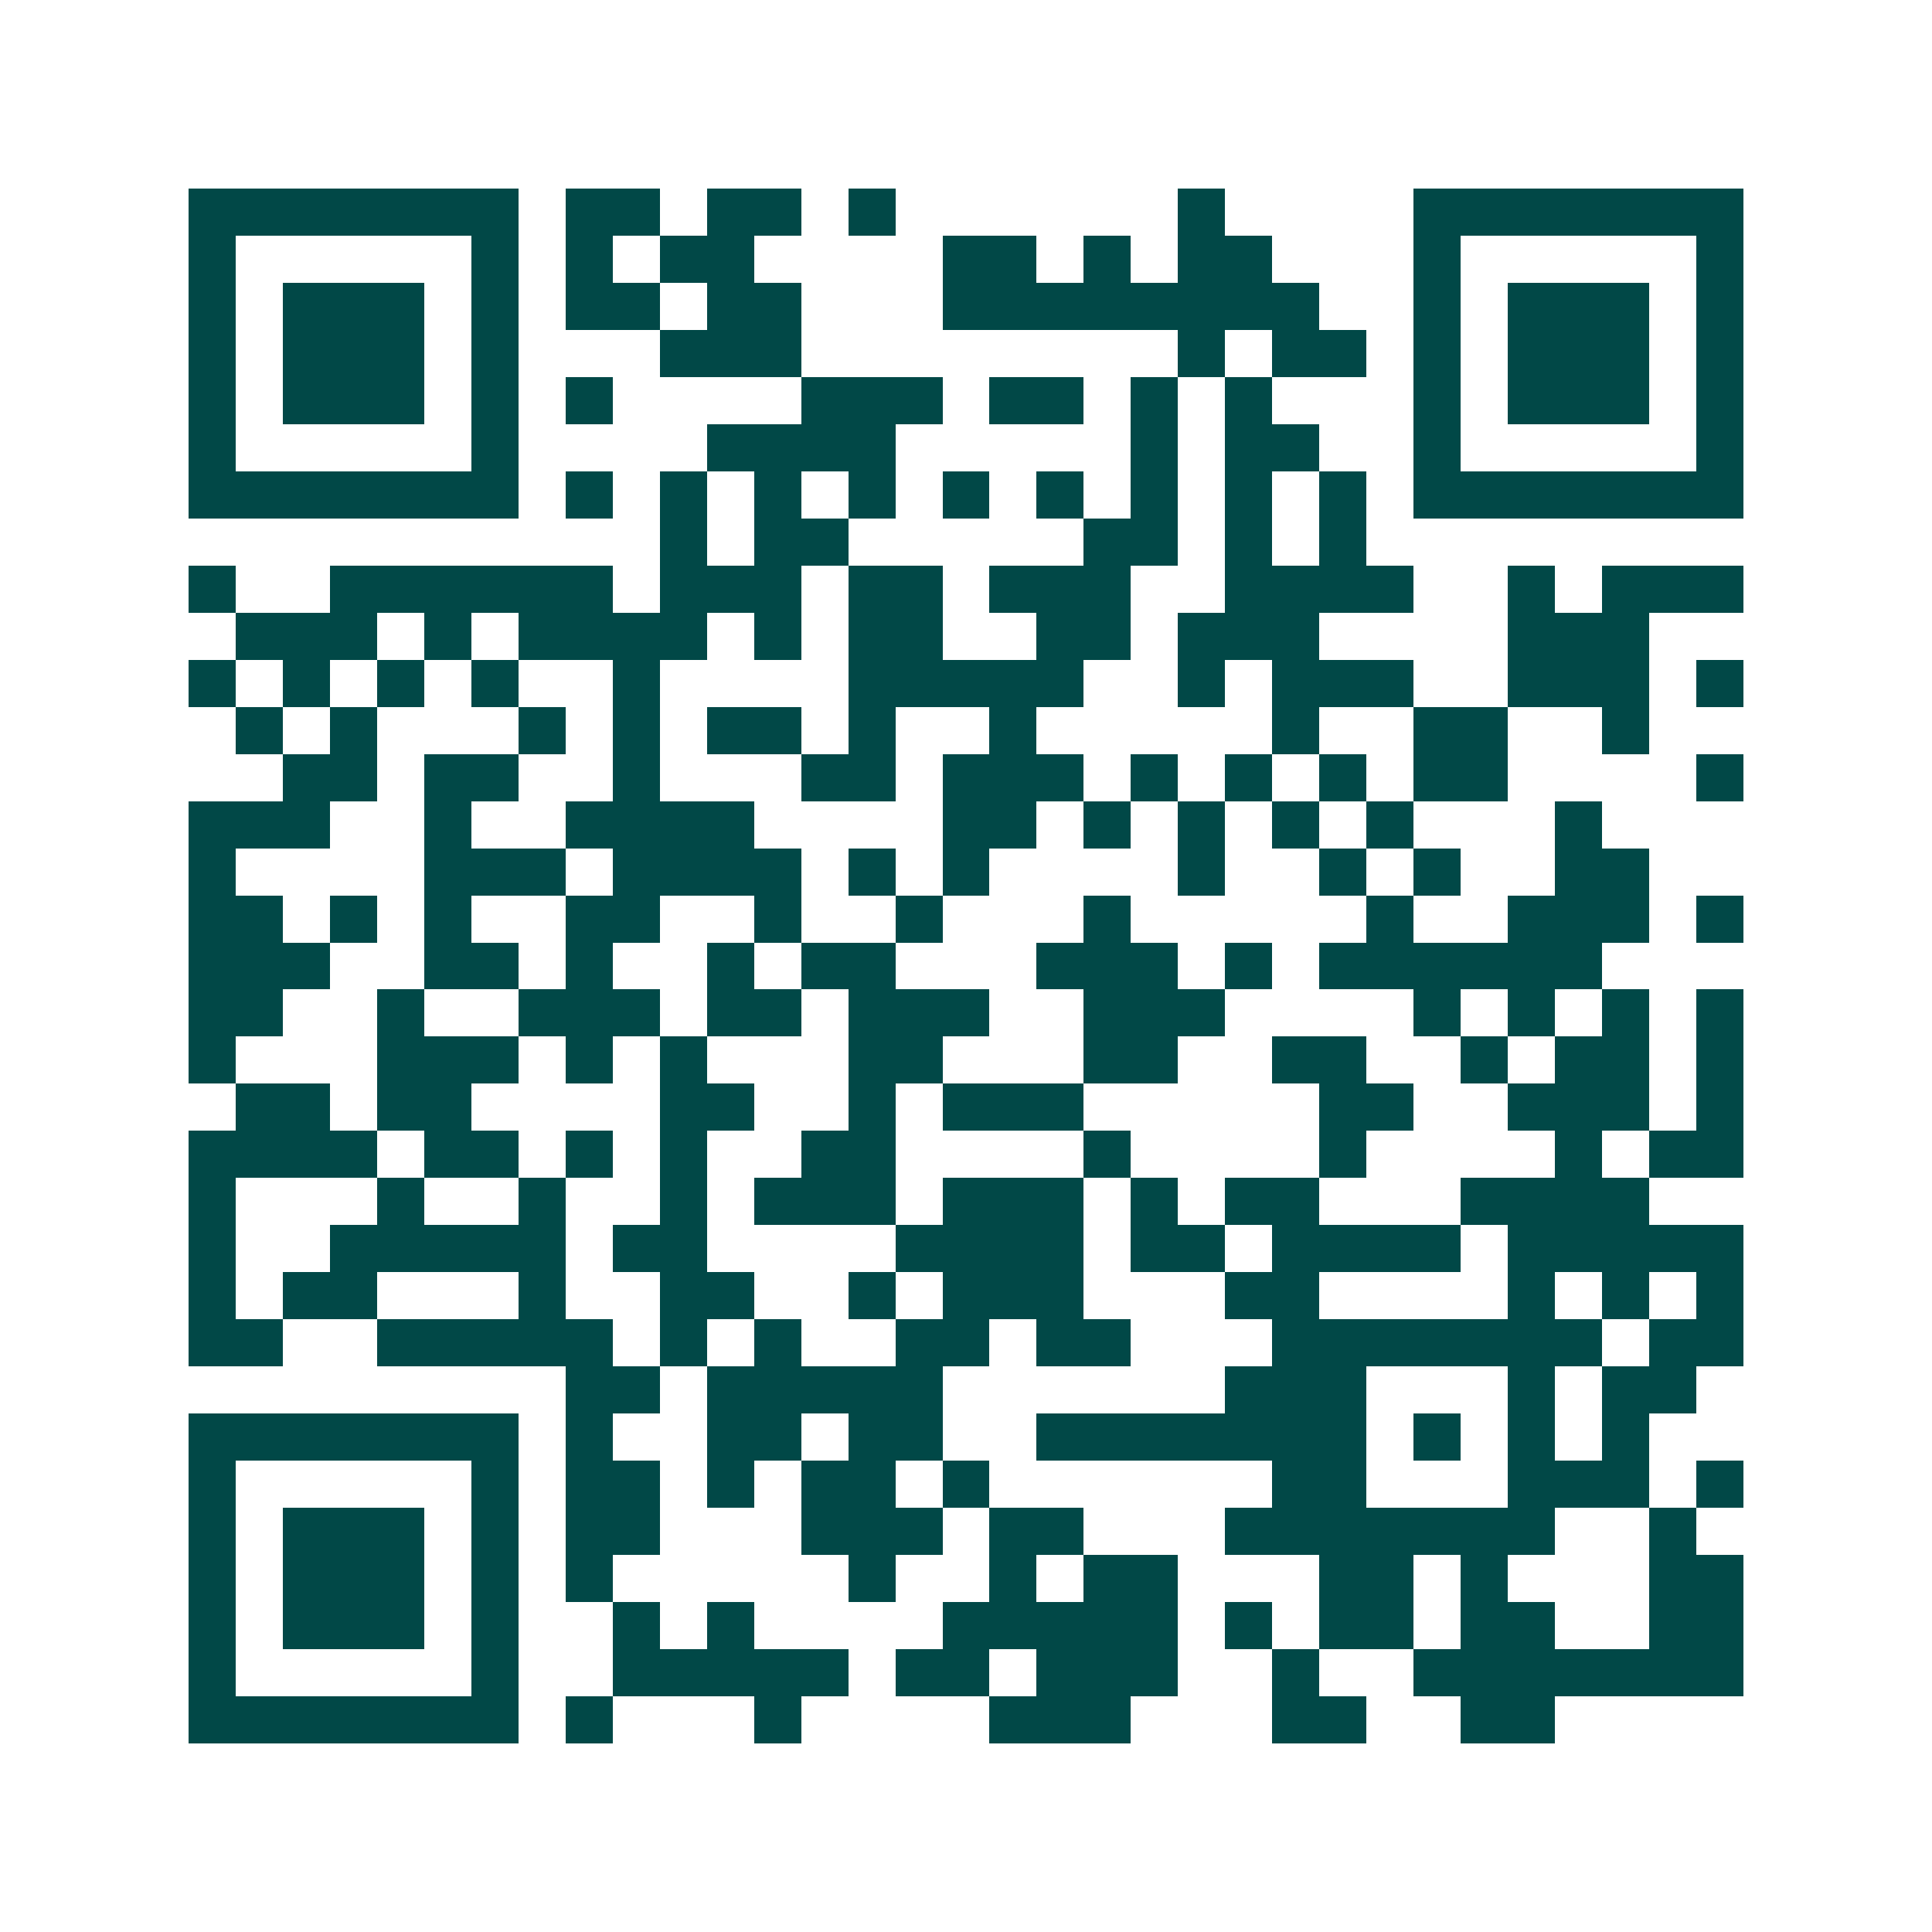 <svg xmlns="http://www.w3.org/2000/svg" width="200" height="200" viewBox="0 0 41 41" shape-rendering="crispEdges"><path fill="#ffffff" d="M0 0h41v41H0z"/><path stroke="#014847" d="M4 4.5h7m1 0h2m1 0h2m1 0h1m6 0h1m4 0h7M4 5.5h1m5 0h1m1 0h1m1 0h2m4 0h2m1 0h1m1 0h2m3 0h1m5 0h1M4 6.5h1m1 0h3m1 0h1m1 0h2m1 0h2m3 0h8m2 0h1m1 0h3m1 0h1M4 7.5h1m1 0h3m1 0h1m3 0h3m8 0h1m1 0h2m1 0h1m1 0h3m1 0h1M4 8.5h1m1 0h3m1 0h1m1 0h1m4 0h3m1 0h2m1 0h1m1 0h1m3 0h1m1 0h3m1 0h1M4 9.5h1m5 0h1m4 0h4m5 0h1m1 0h2m2 0h1m5 0h1M4 10.5h7m1 0h1m1 0h1m1 0h1m1 0h1m1 0h1m1 0h1m1 0h1m1 0h1m1 0h1m1 0h7M14 11.5h1m1 0h2m5 0h2m1 0h1m1 0h1M4 12.5h1m2 0h6m1 0h3m1 0h2m1 0h3m2 0h4m2 0h1m1 0h3M5 13.5h3m1 0h1m1 0h4m1 0h1m1 0h2m2 0h2m1 0h3m4 0h3M4 14.5h1m1 0h1m1 0h1m1 0h1m2 0h1m4 0h5m2 0h1m1 0h3m2 0h3m1 0h1M5 15.5h1m1 0h1m3 0h1m1 0h1m1 0h2m1 0h1m2 0h1m5 0h1m2 0h2m2 0h1M6 16.5h2m1 0h2m2 0h1m3 0h2m1 0h3m1 0h1m1 0h1m1 0h1m1 0h2m4 0h1M4 17.5h3m2 0h1m2 0h4m4 0h2m1 0h1m1 0h1m1 0h1m1 0h1m3 0h1M4 18.5h1m4 0h3m1 0h4m1 0h1m1 0h1m4 0h1m2 0h1m1 0h1m2 0h2M4 19.5h2m1 0h1m1 0h1m2 0h2m2 0h1m2 0h1m3 0h1m5 0h1m2 0h3m1 0h1M4 20.5h3m2 0h2m1 0h1m2 0h1m1 0h2m3 0h3m1 0h1m1 0h6M4 21.5h2m2 0h1m2 0h3m1 0h2m1 0h3m2 0h3m4 0h1m1 0h1m1 0h1m1 0h1M4 22.5h1m3 0h3m1 0h1m1 0h1m3 0h2m3 0h2m2 0h2m2 0h1m1 0h2m1 0h1M5 23.5h2m1 0h2m4 0h2m2 0h1m1 0h3m5 0h2m2 0h3m1 0h1M4 24.5h4m1 0h2m1 0h1m1 0h1m2 0h2m4 0h1m4 0h1m4 0h1m1 0h2M4 25.5h1m3 0h1m2 0h1m2 0h1m1 0h3m1 0h3m1 0h1m1 0h2m3 0h4M4 26.5h1m2 0h5m1 0h2m4 0h4m1 0h2m1 0h4m1 0h5M4 27.5h1m1 0h2m3 0h1m2 0h2m2 0h1m1 0h3m3 0h2m4 0h1m1 0h1m1 0h1M4 28.5h2m2 0h5m1 0h1m1 0h1m2 0h2m1 0h2m3 0h7m1 0h2M12 29.5h2m1 0h5m6 0h3m3 0h1m1 0h2M4 30.5h7m1 0h1m2 0h2m1 0h2m2 0h7m1 0h1m1 0h1m1 0h1M4 31.5h1m5 0h1m1 0h2m1 0h1m1 0h2m1 0h1m6 0h2m3 0h3m1 0h1M4 32.5h1m1 0h3m1 0h1m1 0h2m3 0h3m1 0h2m3 0h7m2 0h1M4 33.5h1m1 0h3m1 0h1m1 0h1m5 0h1m2 0h1m1 0h2m3 0h2m1 0h1m3 0h2M4 34.5h1m1 0h3m1 0h1m2 0h1m1 0h1m4 0h5m1 0h1m1 0h2m1 0h2m2 0h2M4 35.5h1m5 0h1m2 0h5m1 0h2m1 0h3m2 0h1m2 0h7M4 36.5h7m1 0h1m3 0h1m4 0h3m3 0h2m2 0h2"/></svg>
